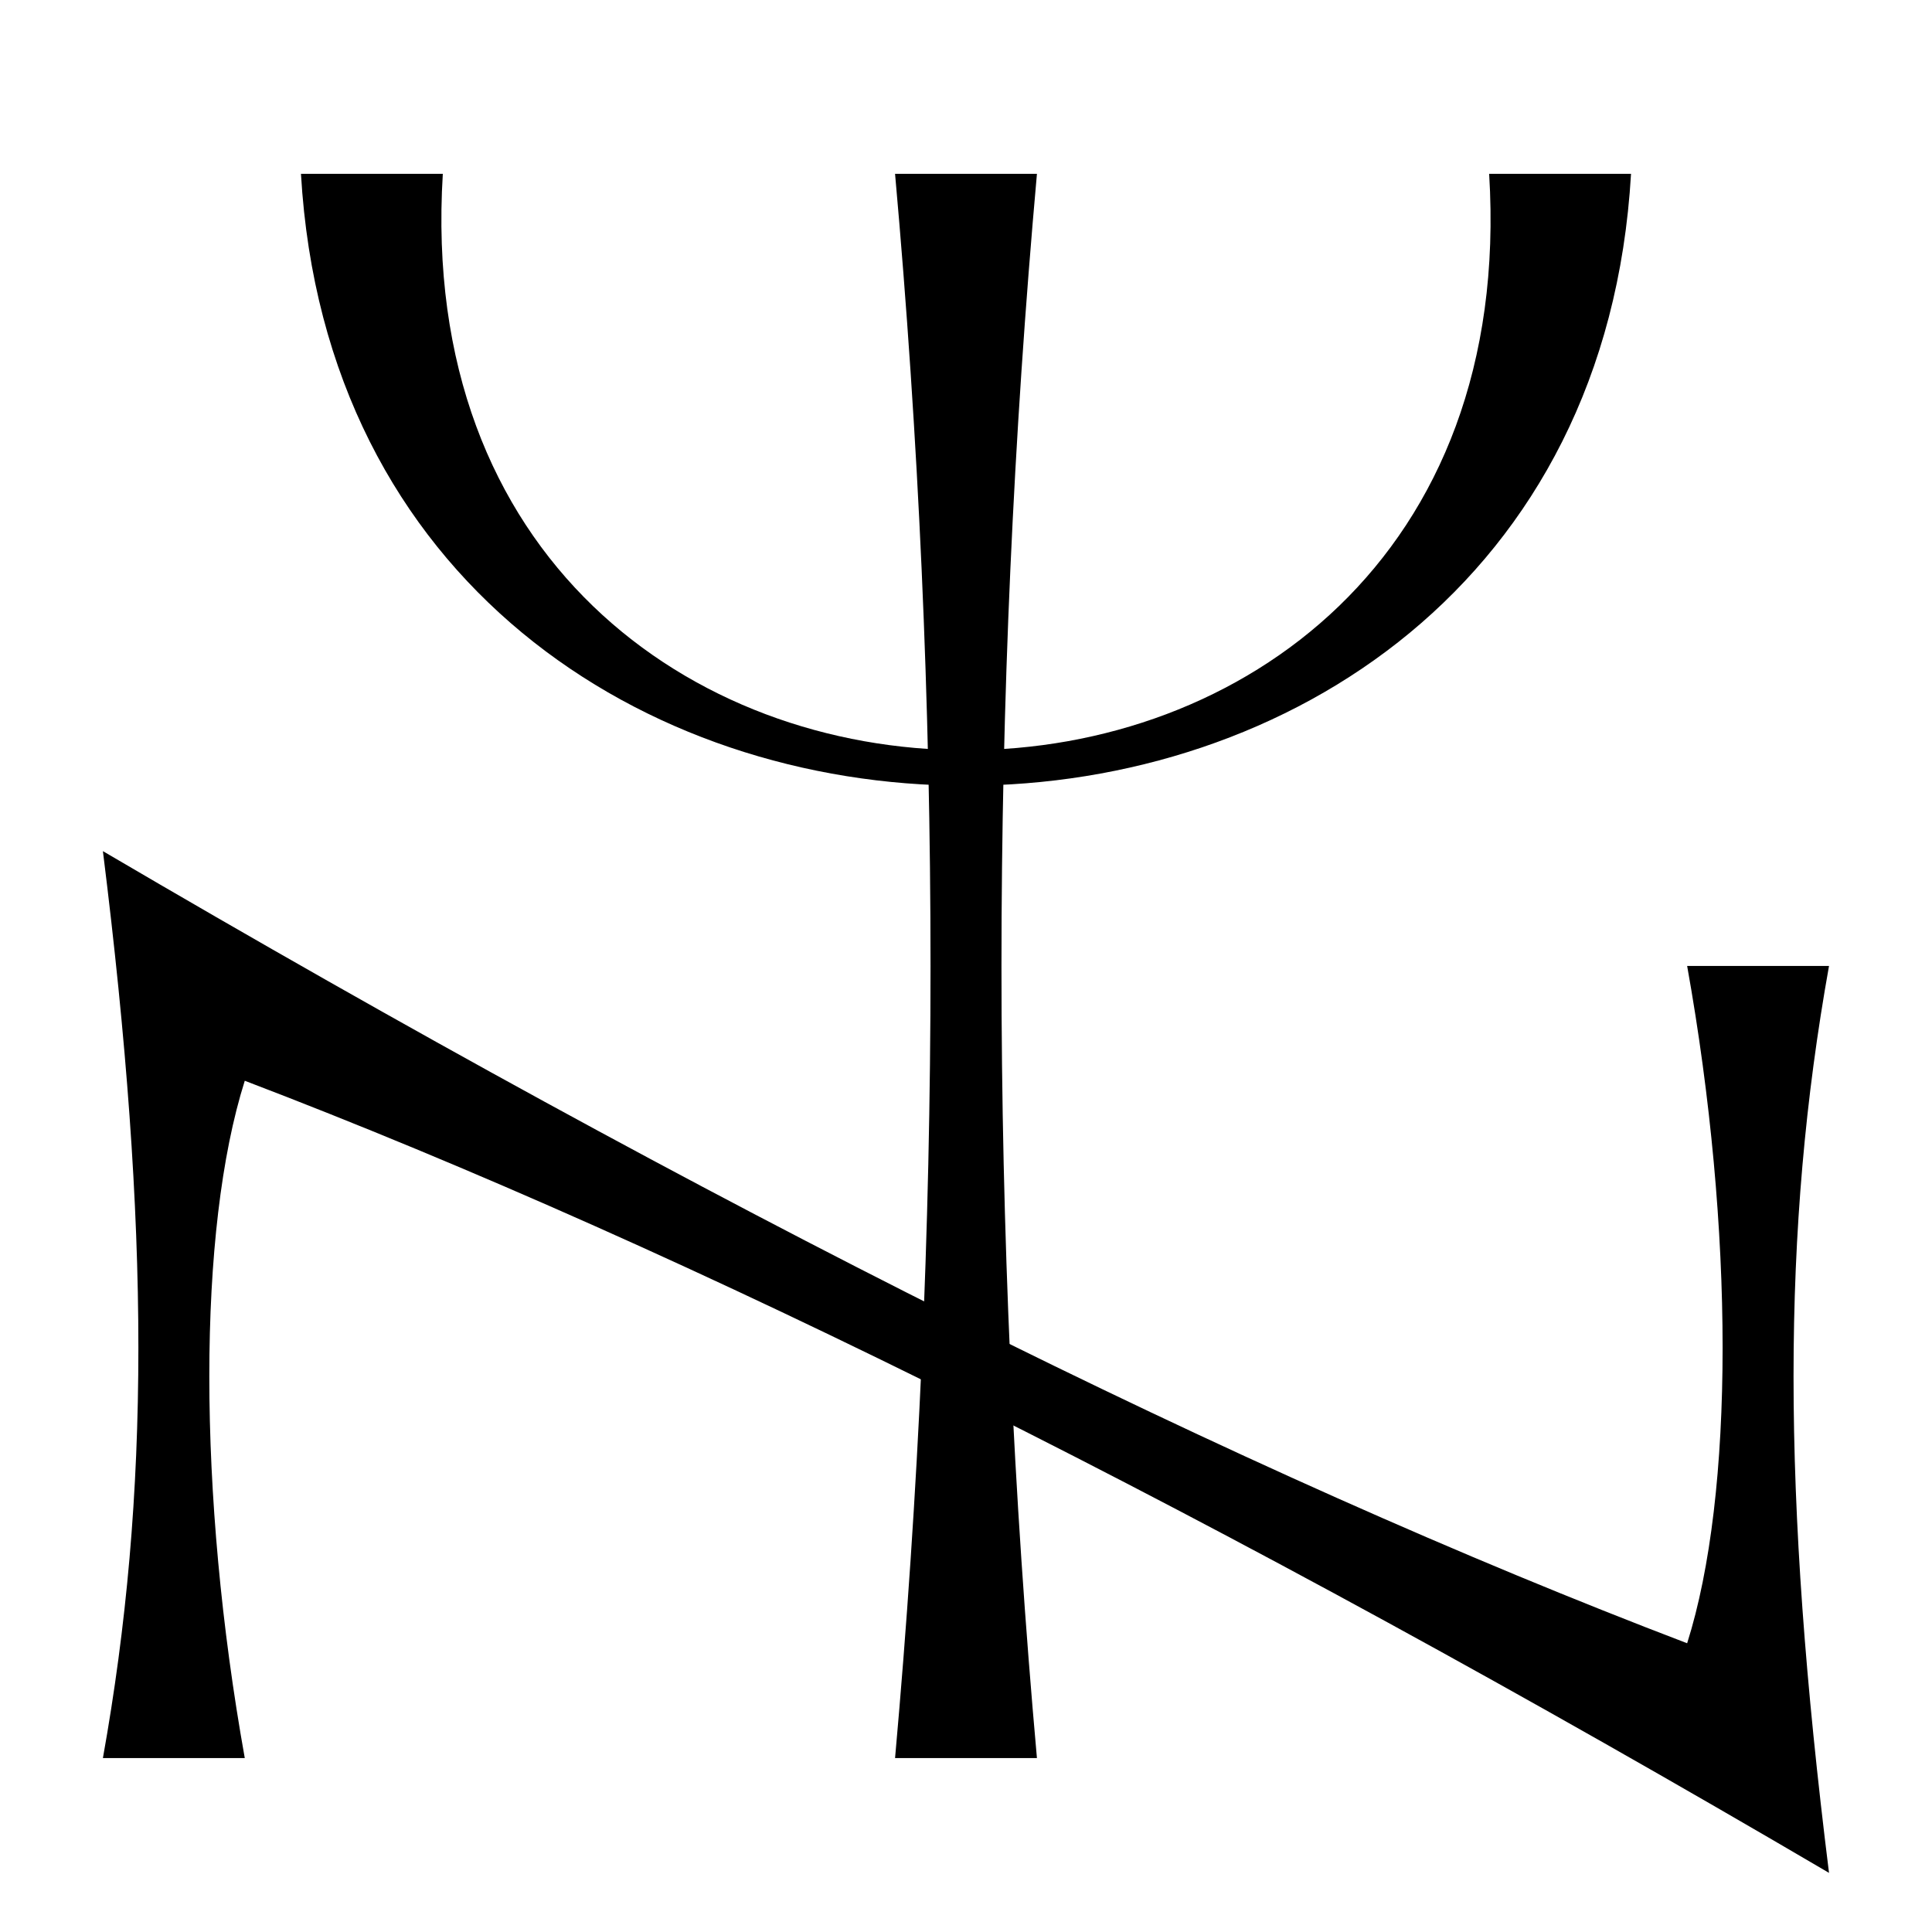 <?xml version="1.0" encoding="UTF-8"?>
<!-- Uploaded to: SVG Repo, www.svgrepo.com, Generator: SVG Repo Mixer Tools -->
<svg fill="#000000" width="800px" height="800px" version="1.1" viewBox="144 144 512 512" xmlns="http://www.w3.org/2000/svg">
 <g>
  <path d="m381.2 609.91c12.531-139.94 12.531-279.9 0-419.84h37.598c-12.531 139.94-12.531 279.9 0 419.84"/>
  <path d="m261.35 190.07c-12.531 203.65 289.82 203.65 277.29 0h37.598c-12.535 216.19-339.95 216.19-352.48 0"/>
  <path d="m171.27 609.91c12.535-69.98 12.535-139.94 0-240.35 161.55 94.805 301.49 164.79 419.84 209.92 12.531-39.555 12.531-109.51 0-179.5h37.598c-12.535 69.984-12.535 139.94 0 240.35-161.55-94.801-301.49-164.76-419.84-209.92-12.531 39.559-12.531 109.52 0 179.5"/>
 </g>
</svg>